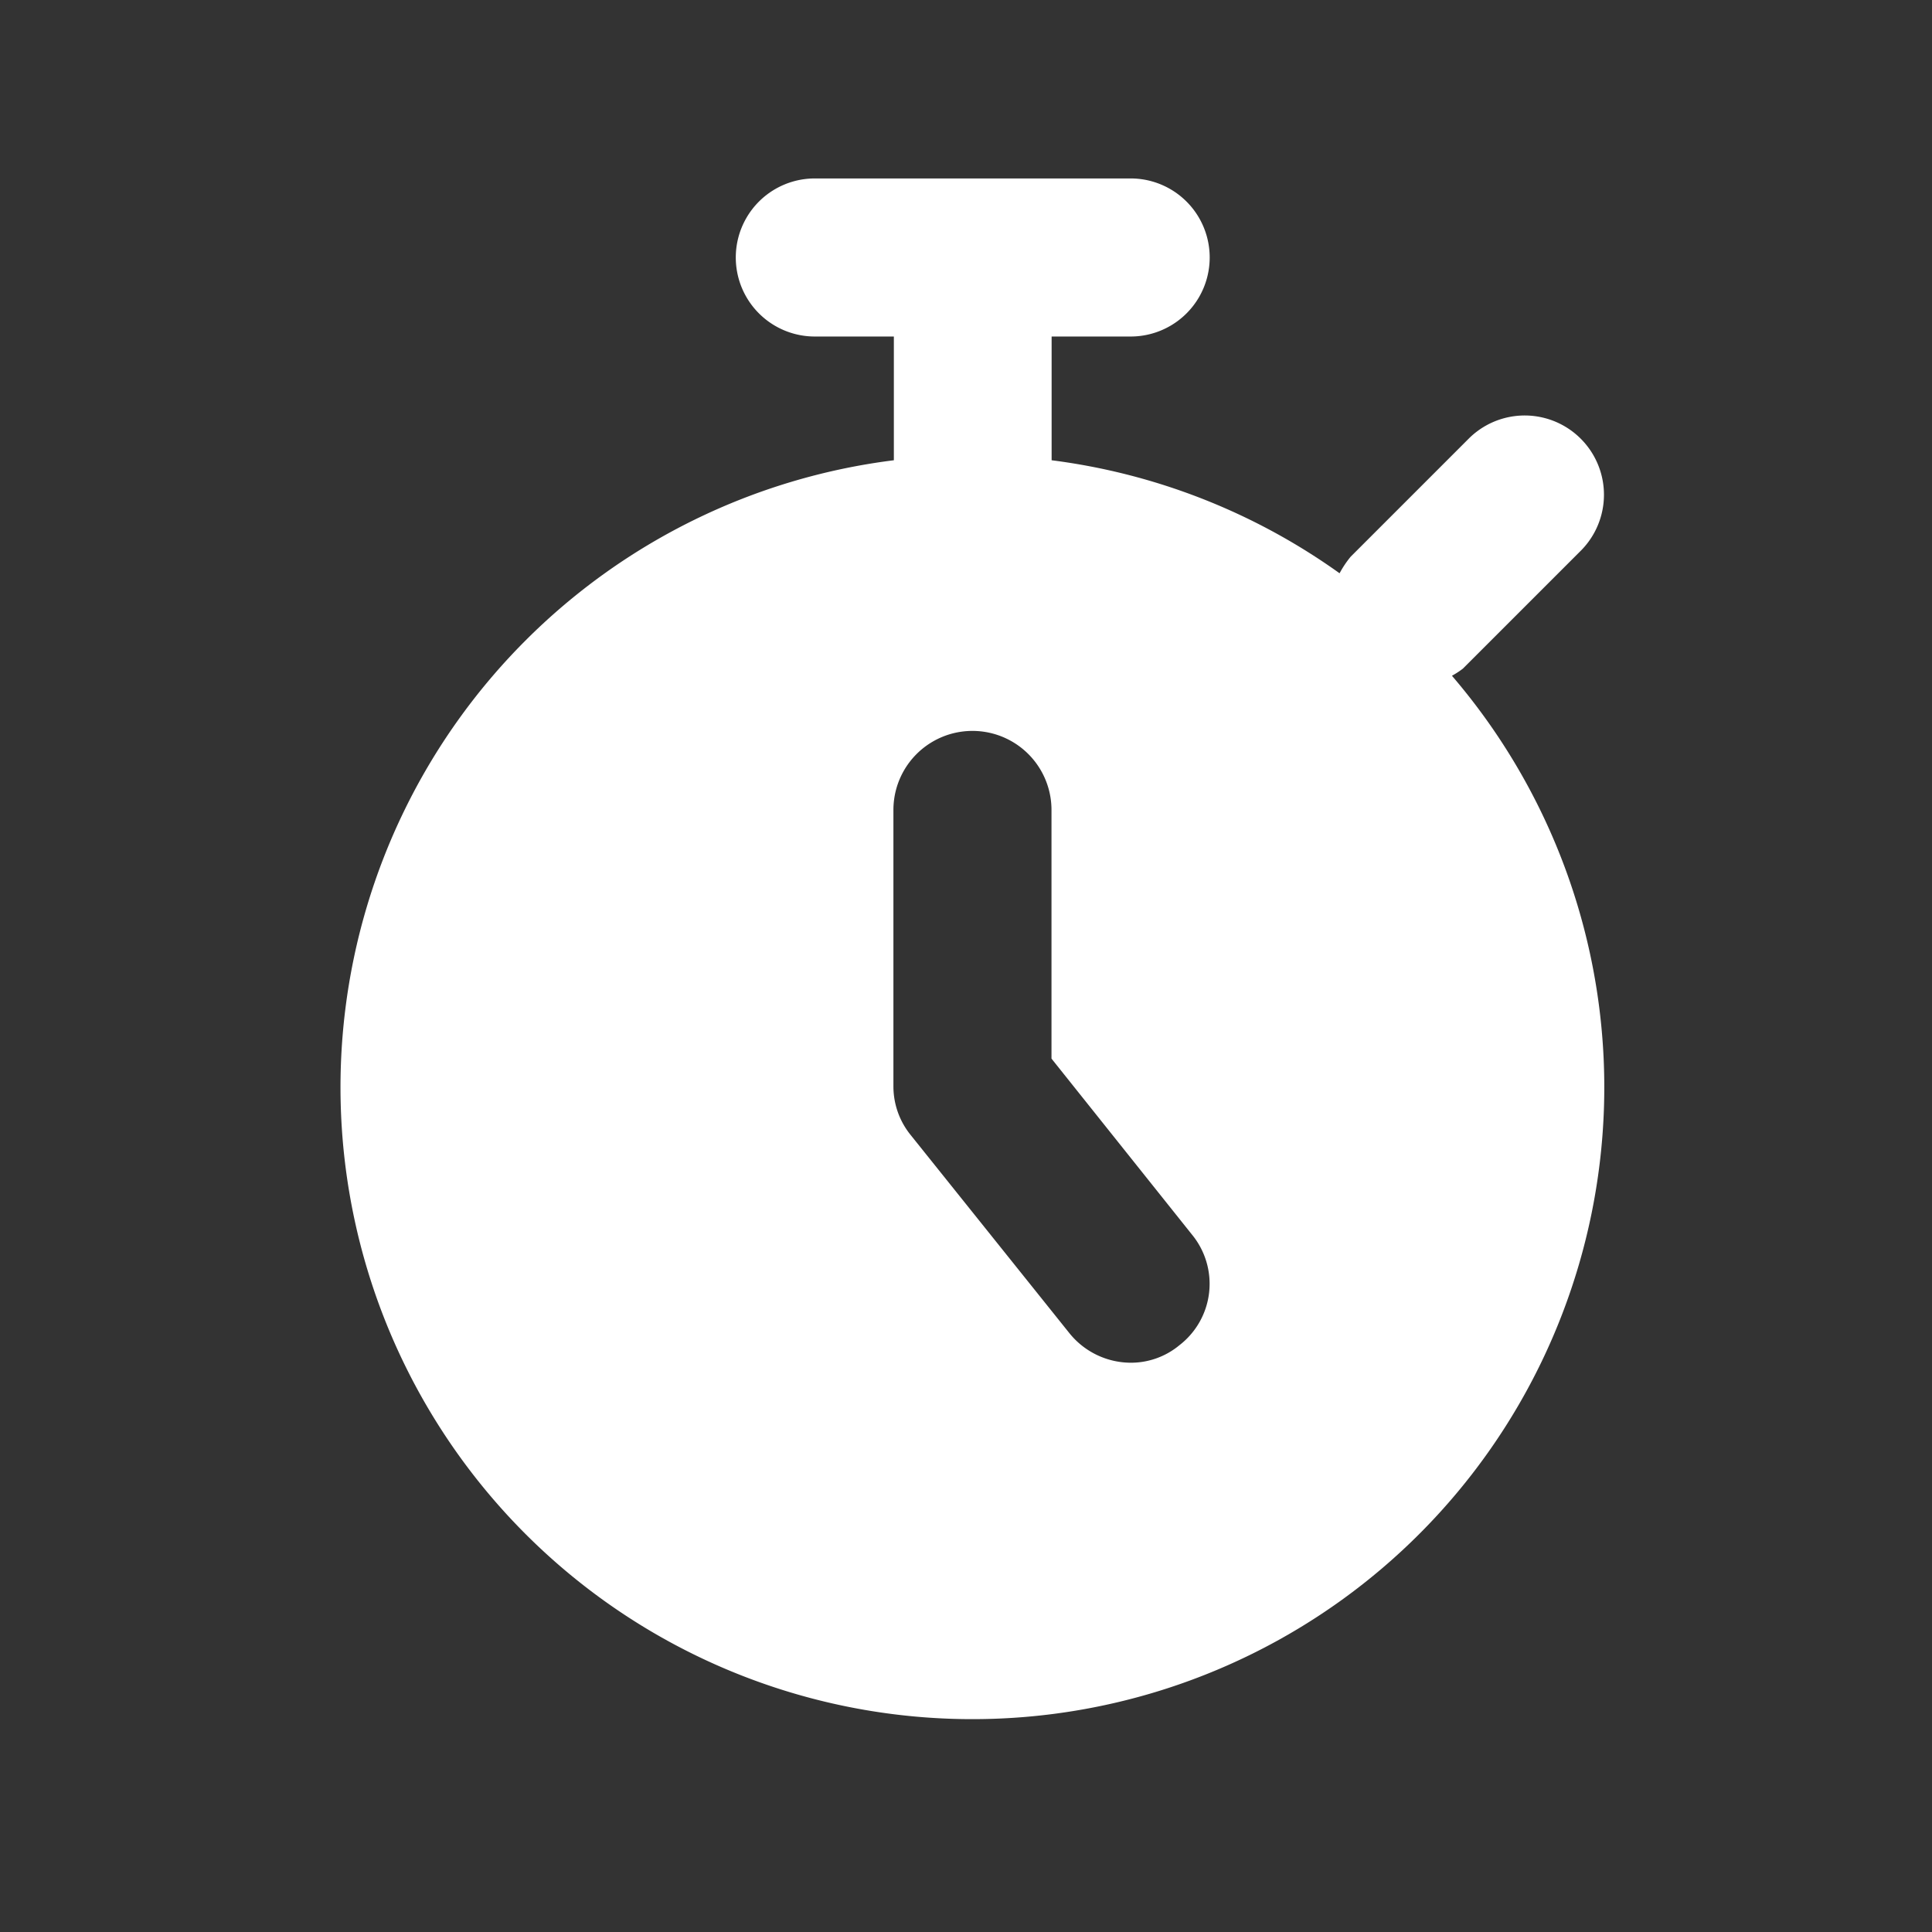 <svg xmlns="http://www.w3.org/2000/svg" width="44" height="44" viewBox="0 0 44 44">
  <rect x="0" y="0" width="44" height="44" fill="#333333" stroke="none"/>
  <g id="Group_35602" data-name="Group 35602" transform="translate(5047 -1779)">
    <rect id="Rectangle_2175" data-name="Rectangle 2175" width="44" height="44" transform="translate(-5047 1779)" fill="none"/>
    <path id="Path_10788" data-name="Path 10788" d="M25.546,11.164l2.7-2.7A1.805,1.805,0,0,0,25.69,5.915l-2.7,2.7a2.3,2.3,0,0,0-.252.377A14.4,14.4,0,0,0,16.18,6.418V3.6h1.8a1.8,1.8,0,0,0,0-3.6H10.787a1.8,1.8,0,0,0,0,3.6h1.8V6.418a14.391,14.391,0,1,0,12.71,4.908A1.976,1.976,0,0,0,25.546,11.164ZM19.092,26.571a1.728,1.728,0,0,1-1.115.4,1.8,1.8,0,0,1-1.4-.683l-3.6-4.494a1.758,1.758,0,0,1-.4-1.115V14.382a1.8,1.8,0,0,1,3.6,0v5.663l3.2,4.009A1.765,1.765,0,0,1,19.092,26.571Z" transform="translate(-5039.23 1783.064)" fill="#fff"/>
  </g>
</svg>
